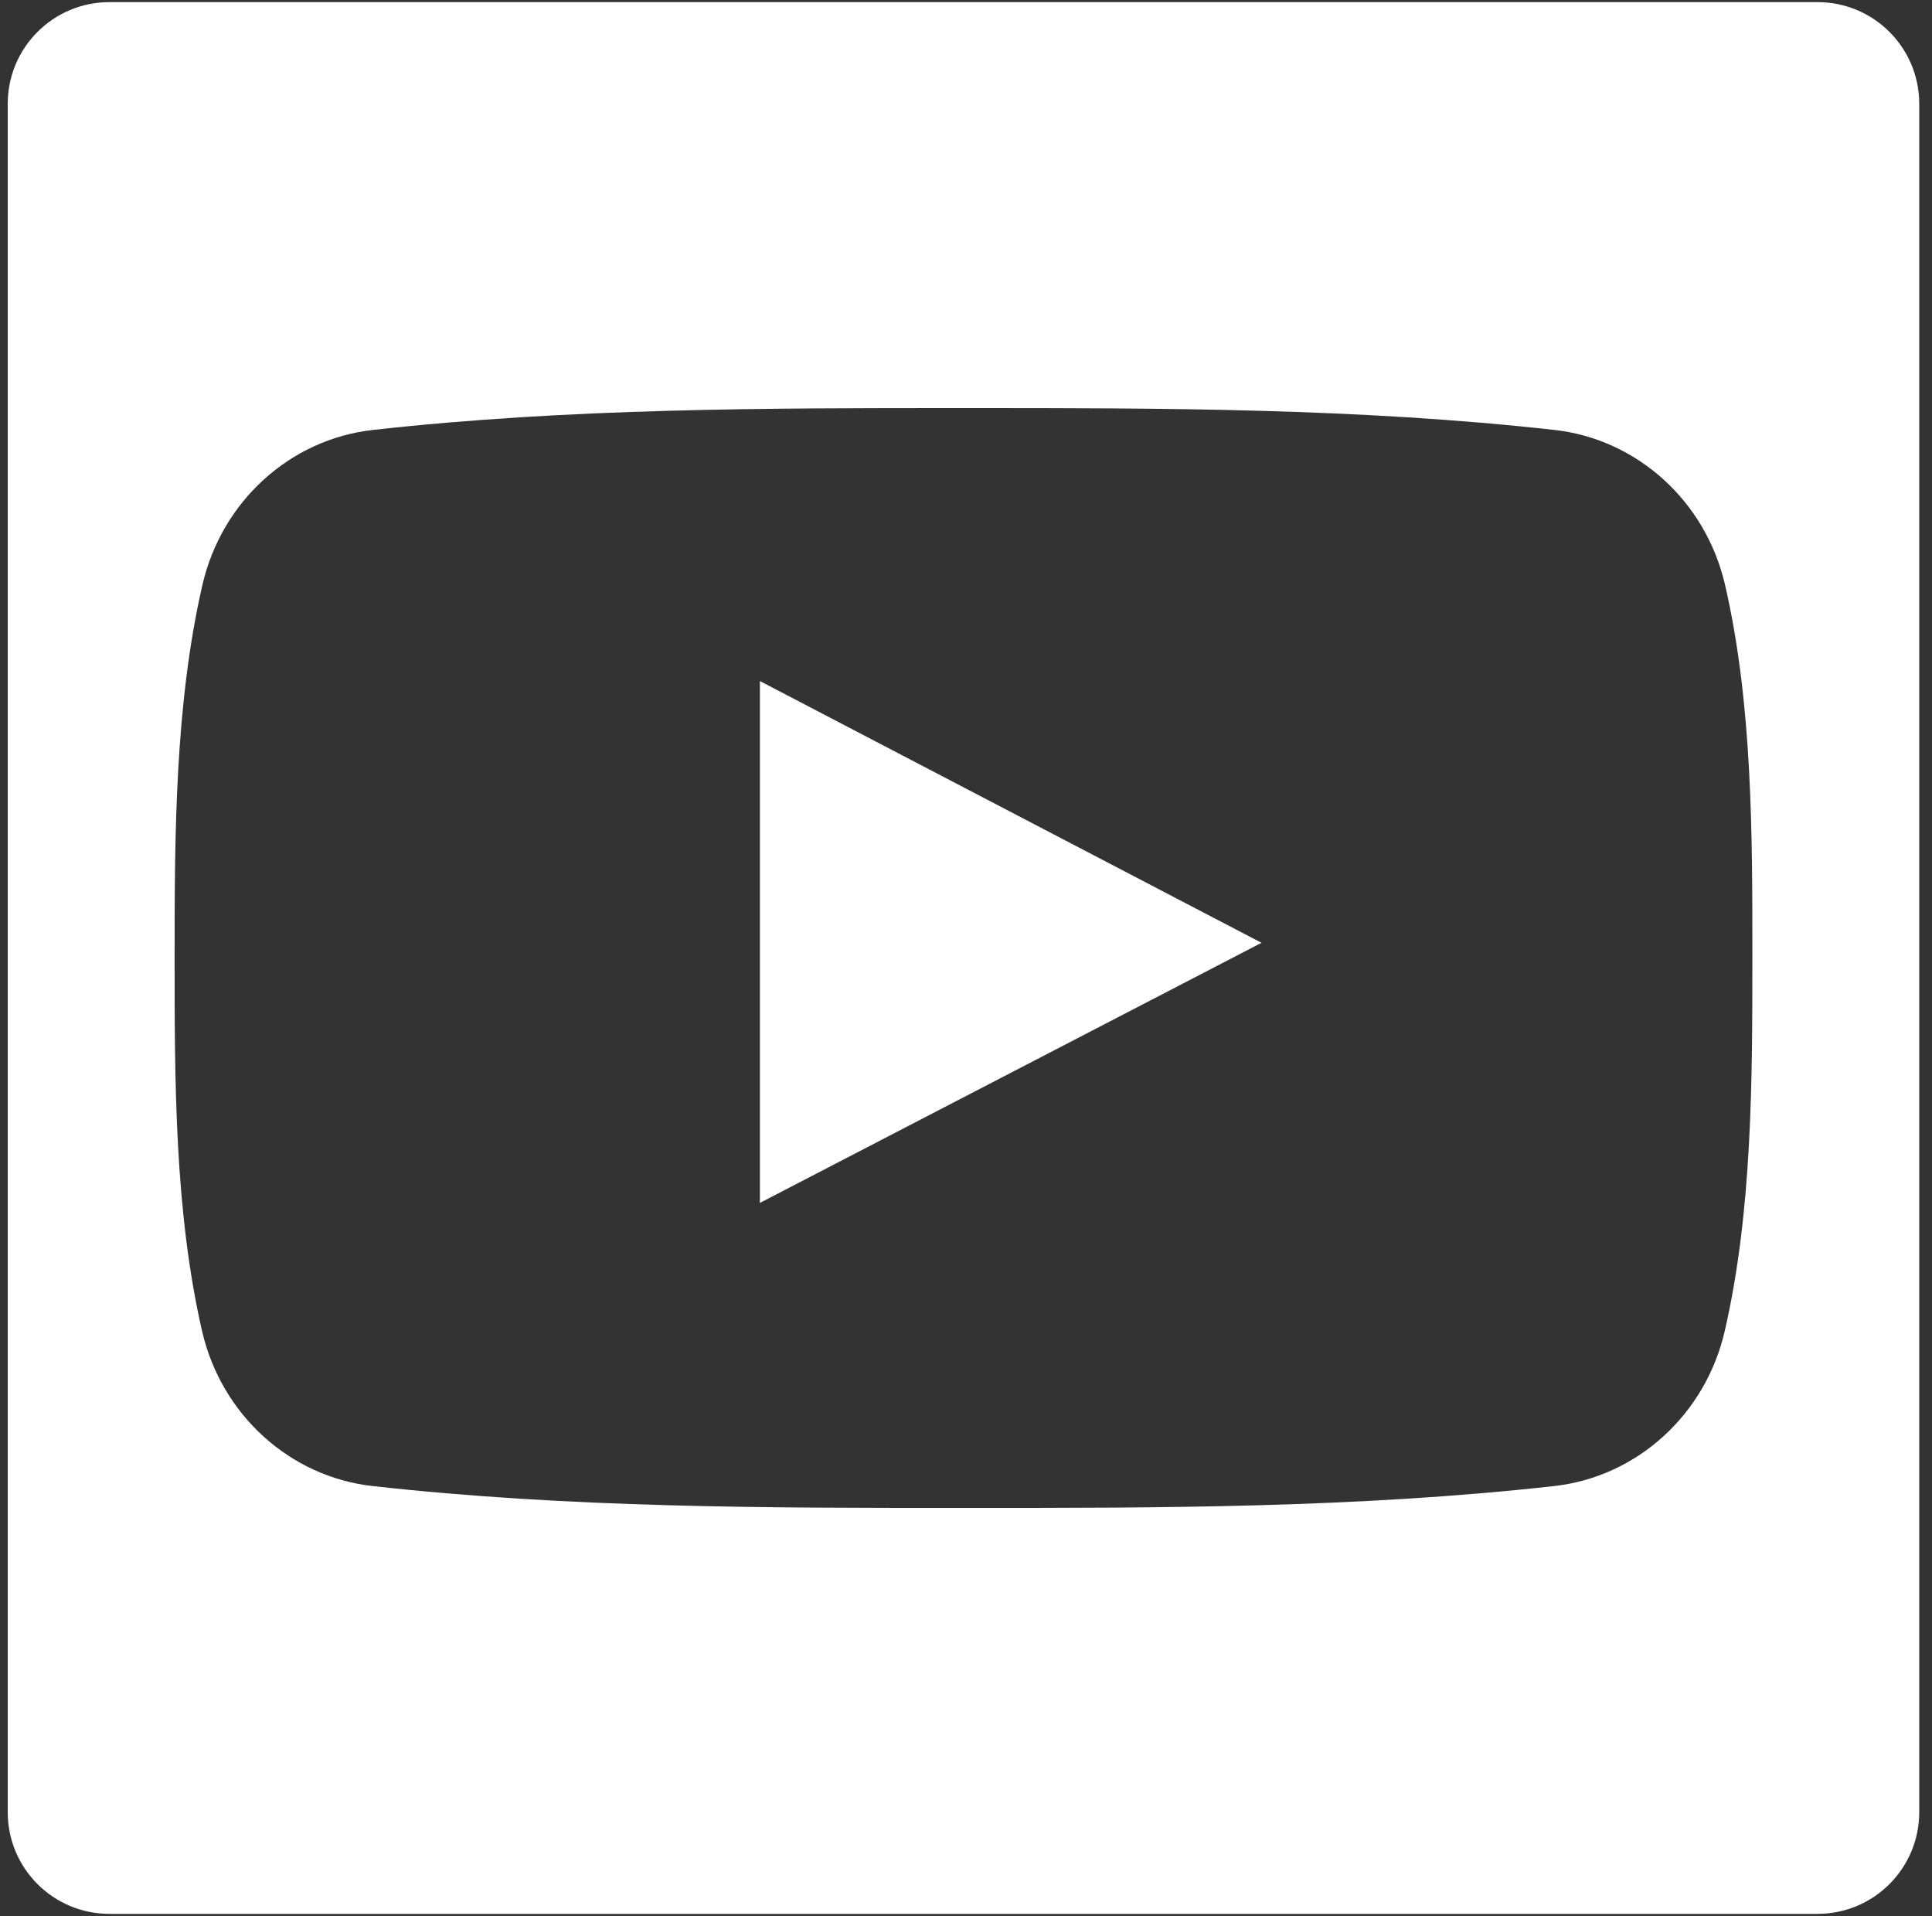 <?xml version="1.0" encoding="UTF-8"?> <svg xmlns="http://www.w3.org/2000/svg" width="119" height="118" viewBox="0 0 119 118" fill="none"><rect x="0" y="0" width="119" height="118" fill="#333333" stroke="none"/> <path d="M111.952 0.131H6.739C3.279 0.131 0.476 2.935 0.476 6.394V111.606C0.476 115.065 3.279 117.869 6.739 117.869H111.952C115.411 117.869 118.214 115.065 118.214 111.606V6.394C118.214 2.935 115.411 0.131 111.952 0.131ZM106.235 81.972C105.044 87.139 100.817 90.951 95.733 91.521C83.682 92.867 71.487 92.876 59.34 92.867C47.197 92.875 34.998 92.867 22.948 91.521C17.861 90.952 13.634 87.139 12.445 81.972C10.755 74.612 10.755 66.578 10.755 59.001C10.755 51.423 10.774 43.39 12.467 36.029C13.655 30.861 17.878 27.049 22.967 26.479C35.017 25.134 47.215 25.128 59.36 25.134C71.5 25.128 83.7 25.134 95.75 26.479C100.838 27.049 105.066 30.861 106.255 36.029C107.951 43.388 107.936 51.423 107.936 59.001C107.935 66.578 107.927 74.61 106.235 81.972Z" fill="white"></path> <path d="M46.805 74.083C57.128 68.729 67.368 63.421 77.701 58.064C67.336 52.656 57.106 47.319 46.805 41.944C46.805 52.696 46.805 63.335 46.805 74.083Z" fill="white"></path> </svg> 